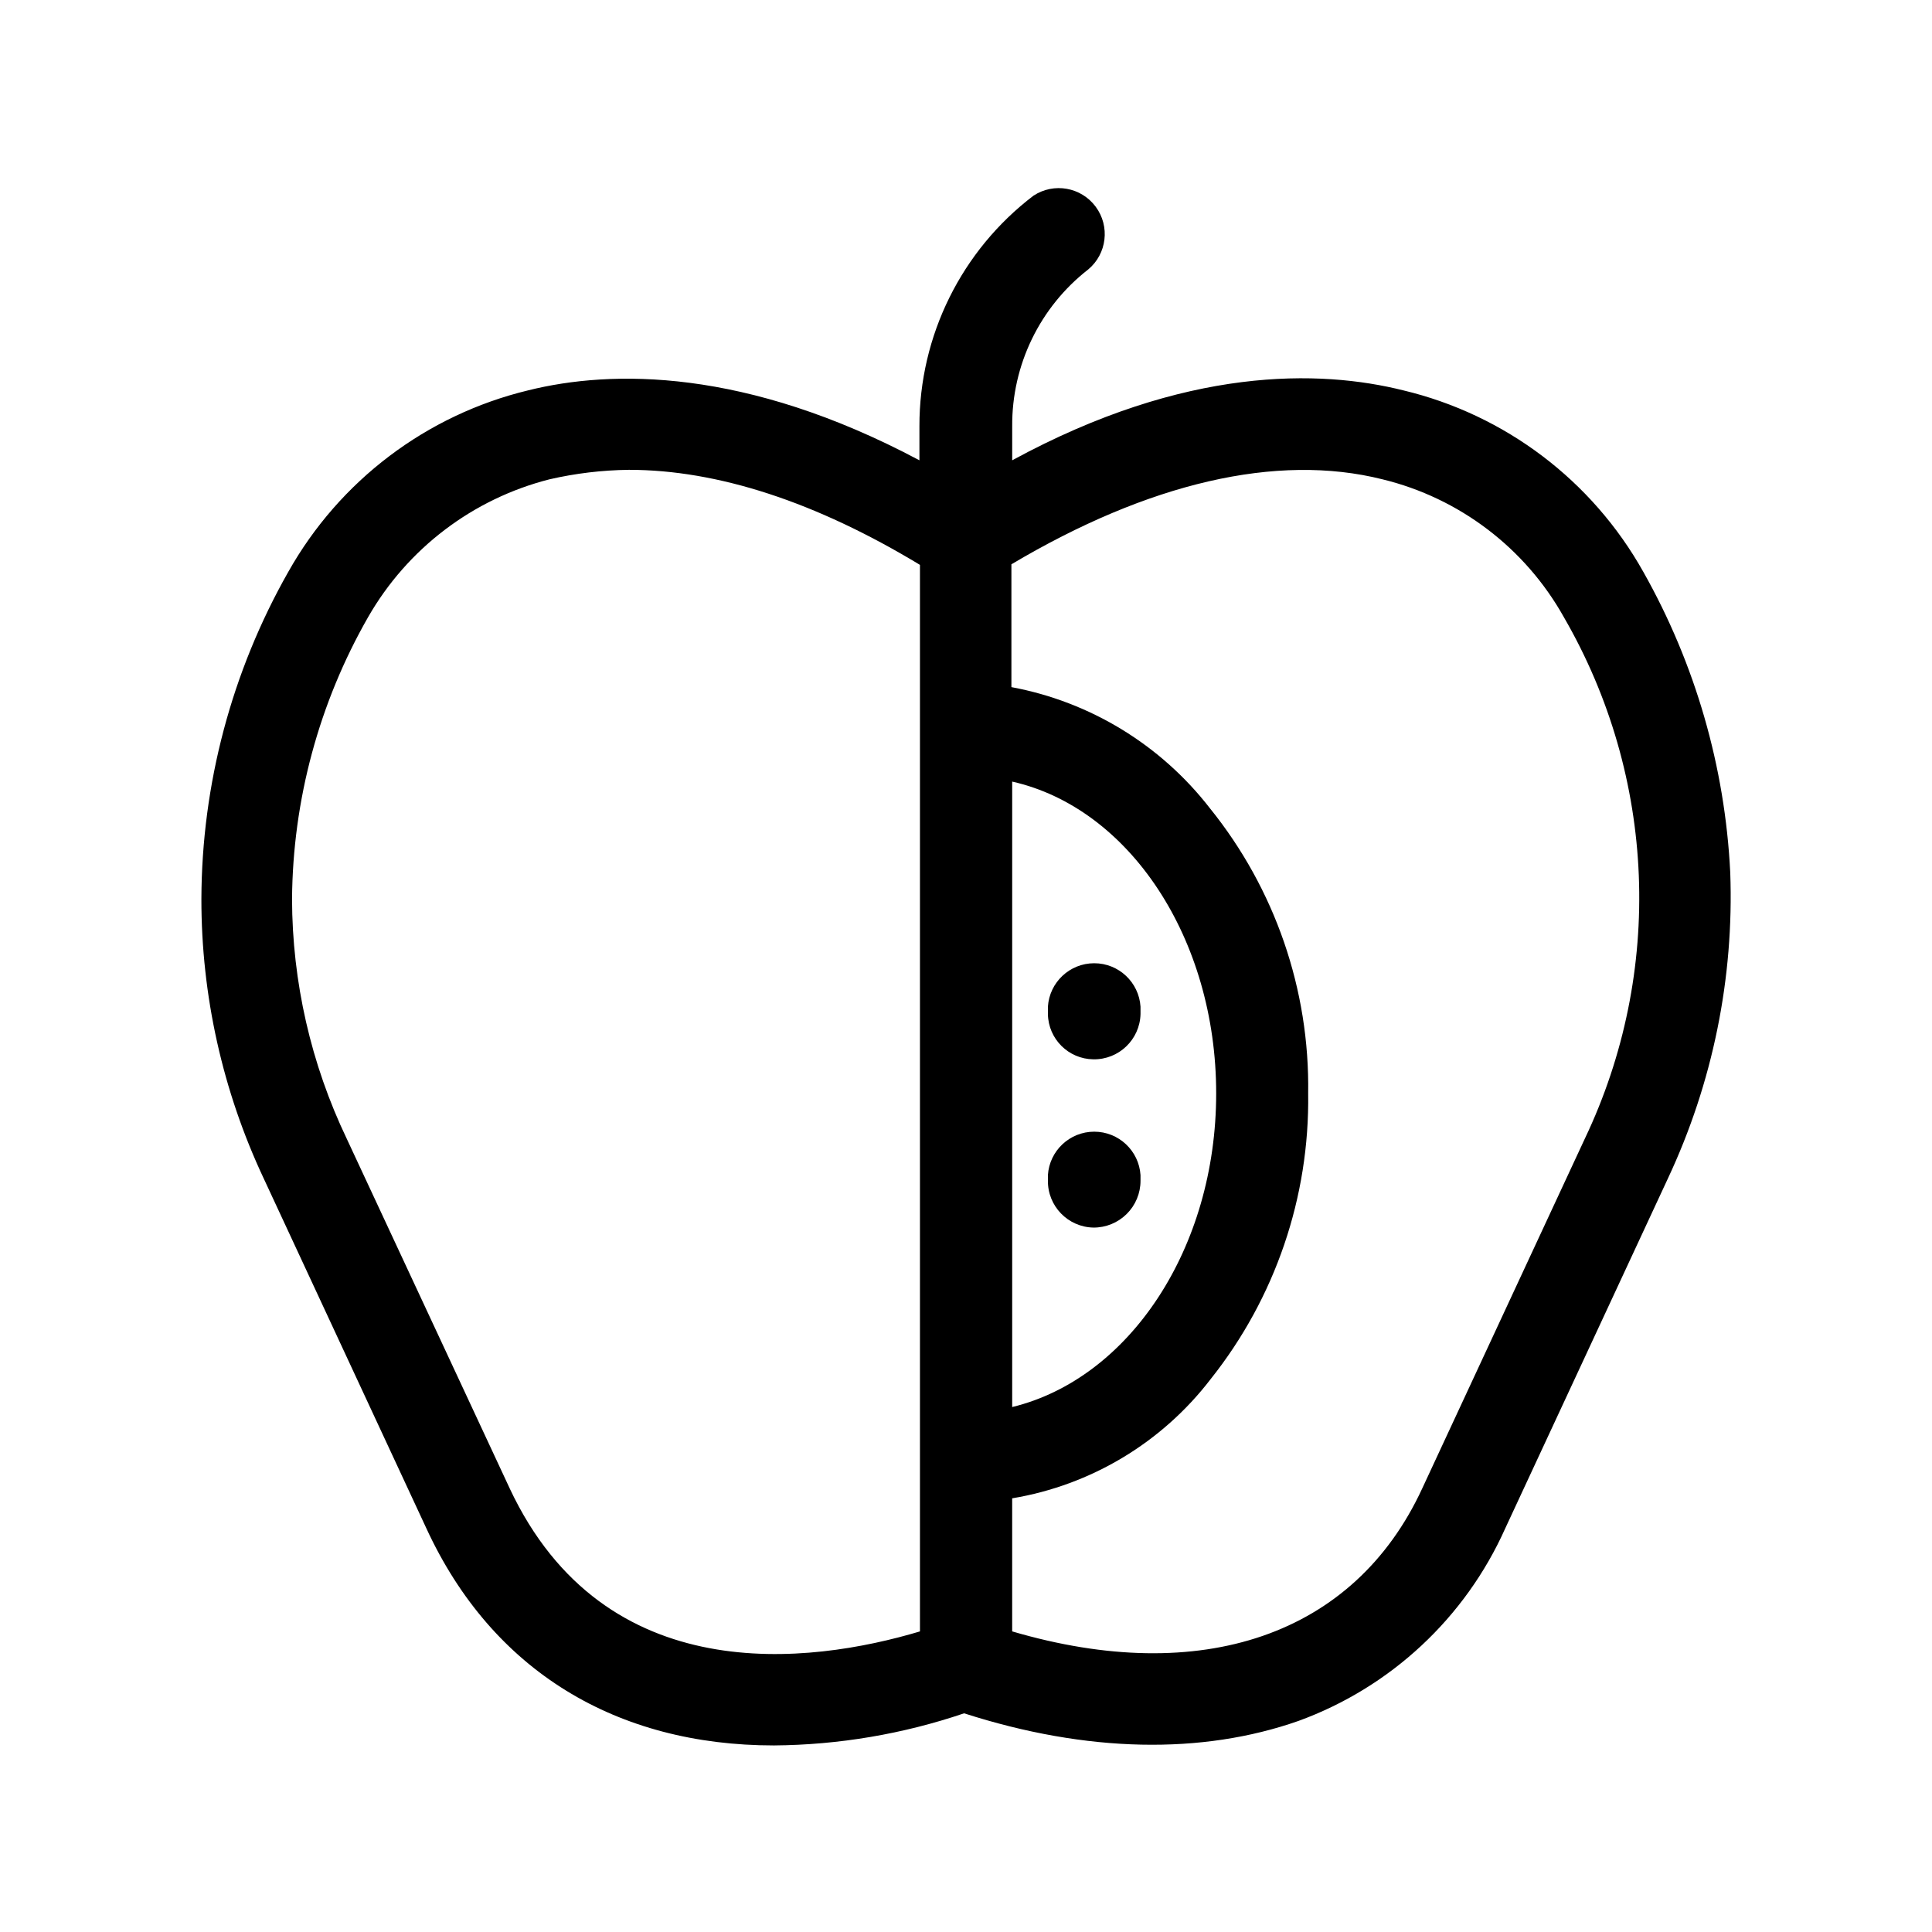 <?xml version="1.0" encoding="UTF-8"?>
<!-- Uploaded to: SVG Find, www.svgrepo.com, Generator: SVG Find Mixer Tools -->
<svg fill="#000000" width="800px" height="800px" version="1.1" viewBox="144 144 512 512" xmlns="http://www.w3.org/2000/svg">
 <g fill-rule="evenodd">
  <path d="m602.53 375.16c-1.387-27.961-9.27-55.219-23.027-79.602-13.559-24.219-36.633-41.664-63.629-48.113-22.016-5.492-57.586-6.5-103.63 18.539v-9.016c-0.113-16.238 7.336-31.598 20.152-41.566 4.957-4.141 5.824-11.434 1.973-16.625-3.852-5.188-11.082-6.473-16.484-2.922-19.082 14.52-30.27 37.133-30.227 61.113v9.016c-46.098-24.535-81.617-24.031-103.68-18.539-26.961 6.508-49.992 23.938-63.582 48.113-14.996 26.426-22.926 56.27-23.023 86.656-0.023 25.617 5.621 50.926 16.523 74.109l43.074 92.652c17.535 38.035 50.586 57.582 92.148 57.582 17.141-0.133 34.148-3.008 50.383-8.512 32.547 10.48 63.078 10.984 88.621 2.016h-0.004c24.438-8.906 44.215-27.34 54.816-51.086l43.074-92.652c11.883-25.336 17.551-53.145 16.527-81.113zm-190.29-24.031c31.035 7.004 54.059 41.562 54.059 82.625 0 41.059-23.023 75.57-54.059 83.129zm-133.16 187.32-43.18-92.652c-9.5-19.852-14.457-41.57-14.508-63.578 0.207-26.203 7.148-51.914 20.152-74.664 10.414-18.18 27.758-31.359 48.062-36.527 6.91-1.59 13.969-2.434 21.059-2.519 23.527 0 49.574 8.516 77.133 25.191v282.64c-29.168 8.715-83.531 15.719-108.72-37.887zm284.9-92.652-43.074 92.652c-18.039 39.047-58.645 52.598-108.67 37.887v-35.266c20.902-3.484 39.703-14.773 52.598-31.59 17.109-21.492 26.242-48.254 25.844-75.723 0.422-27.461-8.793-54.203-26.047-75.57-13.004-16.789-31.723-28.211-52.598-32.094v-32.547c36.223-21.512 70.281-29.574 98.344-22.52 20.398 4.969 37.812 18.203 48.062 36.527 24.52 42.352 26.594 94.066 5.543 138.24z"/>
  <path d="m433.75 424.73c-6.598-0.078-11.934-5.394-12.043-11.988v-1.965c0.418-6.473 5.785-11.508 12.27-11.508s11.852 5.035 12.27 11.508v1.965c-0.168 6.75-5.746 12.102-12.496 11.988z"/>
  <path d="m433.75 469.32c-6.769-0.141-12.152-5.727-12.043-12.496v-1.41c0.418-6.473 5.785-11.508 12.27-11.508s11.852 5.035 12.27 11.508v1.512c0 3.305-1.32 6.473-3.668 8.797-2.344 2.328-5.523 3.621-8.828 3.598z"/>
 </g>
</svg>